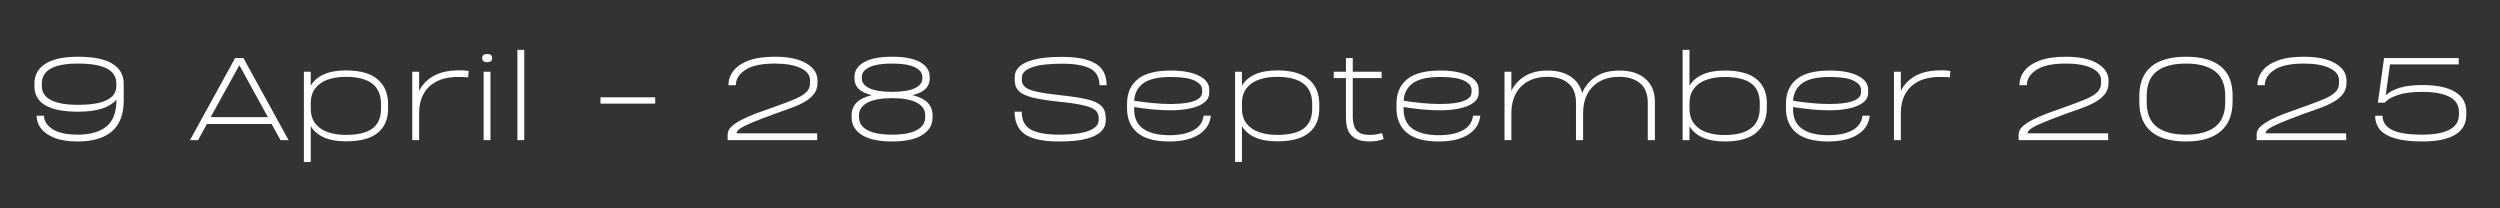 <svg xmlns="http://www.w3.org/2000/svg" xmlns:xlink="http://www.w3.org/1999/xlink" width="1200" zoomAndPan="magnify" viewBox="0 0 900 75" height="100" preserveAspectRatio="xMidYMid meet" version="1.0"><rect x="0" y="0" width="900" height="75" fill="#333333" stroke="none"/><defs><g/></defs><g fill="#ffffff" fill-opacity="1"><g transform="translate(8.458, 50.442)"><g><path d="M 19.547 -30.016 C 25.18 -30.016 29.344 -29.172 32.031 -27.484 C 34.727 -25.797 36.078 -23.41 36.078 -20.328 L 36.078 -14.172 C 36.078 -9.254 34.664 -5.582 31.844 -3.156 C 29.02 -0.727 24.922 0.484 19.547 0.484 C 16.191 0.484 13.422 0.062 11.234 -0.781 C 9.055 -1.633 7.426 -2.758 6.344 -4.156 C 5.258 -5.551 4.719 -7.086 4.719 -8.766 L 7.375 -8.766 C 7.375 -6.922 8.383 -5.328 10.406 -3.984 C 12.426 -2.641 15.473 -1.969 19.547 -1.969 C 23.973 -1.969 27.398 -2.938 29.828 -4.875 C 32.254 -6.812 33.469 -10.039 33.469 -14.562 C 32.25 -13.156 30.508 -12.082 28.25 -11.344 C 25.988 -10.602 23.086 -10.234 19.547 -10.234 C 9.141 -10.234 3.938 -13.301 3.938 -19.438 L 3.938 -20.328 C 3.938 -23.41 5.25 -25.797 7.875 -27.484 C 10.5 -29.172 14.391 -30.016 19.547 -30.016 Z M 19.547 -12.703 C 24.234 -12.703 27.719 -13.273 30 -14.422 C 32.281 -15.566 33.422 -17.238 33.422 -19.438 L 33.422 -20.328 C 33.422 -22.785 32.281 -24.602 30 -25.781 C 27.719 -26.969 24.234 -27.562 19.547 -27.562 C 15.305 -27.562 12.086 -26.969 9.891 -25.781 C 7.691 -24.602 6.594 -22.785 6.594 -20.328 L 6.594 -19.438 C 6.594 -17.238 7.691 -15.566 9.891 -14.422 C 12.086 -13.273 15.305 -12.703 19.547 -12.703 Z M 19.547 -12.703 "/></g></g><g transform="translate(48.468, 50.442)"><g/></g></g><g fill="#ffffff" fill-opacity="1"><g transform="translate(68.153, 50.442)"><g><path d="M 32.828 0 L 29.625 -5.812 L 6.344 -5.812 L 3.156 0 L 0.25 0 L 16.484 -29.531 L 19.484 -29.531 L 35.734 0 Z M 7.672 -8.266 L 28.297 -8.266 L 18.016 -26.969 Z M 7.672 -8.266 "/></g></g></g><g fill="#ffffff" fill-opacity="1"><g transform="translate(104.127, 50.442)"><g><path d="M 20.375 -25.094 C 25.562 -25.094 29.391 -24.008 31.859 -21.844 C 34.336 -19.688 35.578 -16.754 35.578 -13.047 L 35.578 -11.266 C 35.578 -7.555 34.336 -4.676 31.859 -2.625 C 29.391 -0.582 25.562 0.438 20.375 0.438 C 17.227 0.438 14.594 -0.035 12.469 -0.984 C 10.352 -1.93 8.773 -3.289 7.734 -5.062 L 7.734 7.875 L 5.266 7.875 L 5.266 -24.609 L 7.734 -24.609 L 7.734 -19.594 C 8.773 -21.363 10.352 -22.723 12.469 -23.672 C 14.594 -24.617 17.227 -25.094 20.375 -25.094 Z M 33.031 -11.266 L 33.031 -13.047 C 33.031 -19.535 28.812 -22.781 20.375 -22.781 C 17.883 -22.781 15.688 -22.438 13.781 -21.75 C 11.875 -21.062 10.391 -20.008 9.328 -18.594 C 8.266 -17.188 7.734 -15.398 7.734 -13.234 L 7.734 -11.422 C 7.734 -9.254 8.266 -7.461 9.328 -6.047 C 10.391 -4.641 11.875 -3.594 13.781 -2.906 C 15.688 -2.219 17.883 -1.875 20.375 -1.875 C 24.676 -1.875 27.859 -2.633 29.922 -4.156 C 31.992 -5.688 33.031 -8.055 33.031 -11.266 Z M 33.031 -11.266 "/></g></g></g><g fill="#ffffff" fill-opacity="1"><g transform="translate(143.152, 50.442)"><g><path d="M 21.219 -25.094 C 22.258 -25.133 23.117 -25.129 23.797 -25.078 C 24.473 -25.023 25.055 -24.969 25.547 -24.906 L 25.391 -22.594 C 24.867 -22.656 24.328 -22.691 23.766 -22.703 C 23.211 -22.723 22.555 -22.734 21.797 -22.734 C 18.648 -22.734 16.035 -22.18 13.953 -21.078 C 11.867 -19.984 10.312 -18.469 9.281 -16.531 C 8.25 -14.602 7.734 -12.391 7.734 -9.891 L 7.734 0 L 5.266 0 L 5.266 -24.609 L 7.734 -24.609 L 7.734 -17.719 C 8.848 -19.945 10.523 -21.707 12.766 -23 C 15.016 -24.301 17.832 -25 21.219 -25.094 Z M 21.219 -25.094 "/></g></g></g><g fill="#ffffff" fill-opacity="1"><g transform="translate(169.677, 50.442)"><g><path d="M 5.703 -28.047 C 4.523 -28.047 3.938 -28.508 3.938 -29.438 L 3.938 -29.625 C 3.938 -30.539 4.523 -31 5.703 -31 C 6.891 -31 7.484 -30.539 7.484 -29.625 L 7.484 -29.484 C 7.484 -28.523 6.891 -28.047 5.703 -28.047 Z M 4.422 0 L 4.422 -24.609 L 6.891 -24.609 L 6.891 0 Z M 4.422 0 "/></g></g></g><g fill="#ffffff" fill-opacity="1"><g transform="translate(180.996, 50.442)"><g><path d="M 5.266 0 L 5.266 -32.484 L 7.734 -32.484 L 7.734 0 Z M 5.266 0 "/></g></g></g><g fill="#ffffff" fill-opacity="1"><g transform="translate(194.037, 50.442)"><g/></g></g><g fill="#ffffff" fill-opacity="1"><g transform="translate(213.722, 50.442)"><g><path d="M 2.453 -13.141 L 2.453 -15.406 L 22.141 -15.406 L 22.141 -13.141 Z M 2.453 -13.141 "/></g></g><g transform="translate(238.328, 50.442)"><g/></g></g><g fill="#ffffff" fill-opacity="1"><g transform="translate(258.013, 50.442)"><g><path d="M 20.422 -9.297 C 17.141 -8.086 14.52 -7.07 12.562 -6.25 C 10.613 -5.426 9.223 -4.719 8.391 -4.125 C 7.555 -3.539 7.141 -2.984 7.141 -2.453 L 36.172 -2.453 L 36.172 0 L 3.938 0 L 3.938 -2.062 C 3.938 -3.113 4.426 -4.082 5.406 -4.969 C 6.395 -5.852 7.676 -6.688 9.25 -7.469 C 10.82 -8.258 12.52 -8.992 14.344 -9.672 C 16.164 -10.348 17.93 -10.977 19.641 -11.562 C 23.117 -12.781 25.875 -13.816 27.906 -14.672 C 29.938 -15.523 31.395 -16.395 32.281 -17.281 C 33.164 -18.164 33.609 -19.266 33.609 -20.578 L 33.609 -21.516 C 33.609 -23.379 32.477 -24.852 30.219 -25.938 C 27.957 -27.02 24.875 -27.562 20.969 -27.562 C 16.176 -27.562 12.629 -26.805 10.328 -25.297 C 8.035 -23.785 6.891 -21.945 6.891 -19.781 L 4.234 -19.781 C 4.234 -21.688 4.832 -23.41 6.031 -24.953 C 7.227 -26.492 9.055 -27.723 11.516 -28.641 C 13.973 -29.555 17.125 -30.016 20.969 -30.016 C 25.82 -30.016 29.586 -29.219 32.266 -27.625 C 34.941 -26.039 36.281 -24.004 36.281 -21.516 L 36.281 -20.578 C 36.281 -18.898 35.785 -17.488 34.797 -16.344 C 33.816 -15.195 32.535 -14.211 30.953 -13.391 C 29.379 -12.566 27.664 -11.844 25.812 -11.219 C 23.957 -10.594 22.16 -9.953 20.422 -9.297 Z M 20.422 -9.297 "/></g></g><g transform="translate(300.68, 50.442)"><g><path d="M 27.812 -16.188 C 32.633 -15.039 35.047 -12.629 35.047 -8.953 L 35.047 -8.125 C 35.047 -5.531 33.82 -3.445 31.375 -1.875 C 28.926 -0.301 25.289 0.484 20.469 0.484 C 15.645 0.484 12.008 -0.301 9.562 -1.875 C 7.125 -3.445 5.906 -5.531 5.906 -8.125 L 5.906 -8.953 C 5.906 -12.629 8.316 -15.039 13.141 -16.188 C 9.004 -17.176 6.938 -19.145 6.938 -22.094 L 6.938 -22.781 C 6.938 -24.977 8.078 -26.734 10.359 -28.047 C 12.641 -29.359 16.008 -30.016 20.469 -30.016 C 24.969 -30.016 28.348 -29.359 30.609 -28.047 C 32.879 -26.734 34.016 -24.977 34.016 -22.781 L 34.016 -22.094 C 34.016 -19.145 31.945 -17.176 27.812 -16.188 Z M 9.594 -22.094 C 9.594 -20.688 10.504 -19.547 12.328 -18.672 C 14.148 -17.805 16.863 -17.375 20.469 -17.375 C 24.082 -17.375 26.801 -17.805 28.625 -18.672 C 30.445 -19.547 31.359 -20.688 31.359 -22.094 L 31.359 -22.781 C 31.359 -24.227 30.445 -25.383 28.625 -26.25 C 26.801 -27.125 24.082 -27.562 20.469 -27.562 C 16.863 -27.562 14.148 -27.125 12.328 -26.25 C 10.504 -25.383 9.594 -24.227 9.594 -22.781 Z M 32.391 -8.125 L 32.391 -8.953 C 32.391 -10.891 31.379 -12.398 29.359 -13.484 C 27.336 -14.566 24.375 -15.109 20.469 -15.109 C 16.57 -15.109 13.613 -14.566 11.594 -13.484 C 9.57 -12.398 8.562 -10.891 8.562 -8.953 L 8.562 -8.125 C 8.562 -6.219 9.562 -4.711 11.562 -3.609 C 13.562 -2.516 16.531 -1.969 20.469 -1.969 C 24.406 -1.969 27.375 -2.516 29.375 -3.609 C 31.383 -4.711 32.391 -6.219 32.391 -8.125 Z M 32.391 -8.125 "/></g></g></g><g fill="#ffffff" fill-opacity="1"><g transform="translate(341.625, 50.442)"><g/></g></g><g fill="#ffffff" fill-opacity="1"><g transform="translate(361.31, 50.442)"><g><path d="M 34.5 -19.781 C 34.5 -22.602 33.383 -24.598 31.156 -25.766 C 28.926 -26.93 25.547 -27.516 21.016 -27.516 C 16.254 -27.516 12.648 -27.078 10.203 -26.203 C 7.766 -25.336 6.547 -24.082 6.547 -22.438 L 6.547 -21.562 C 6.547 -20.633 6.922 -19.832 7.672 -19.156 C 8.43 -18.488 9.797 -17.926 11.766 -17.469 C 13.734 -17.008 16.555 -16.582 20.234 -16.188 C 24.367 -15.758 27.641 -15.258 30.047 -14.688 C 32.461 -14.113 34.188 -13.301 35.219 -12.25 C 36.25 -11.207 36.766 -9.781 36.766 -7.969 L 36.766 -6.891 C 36.766 -5.547 36.223 -4.305 35.141 -3.172 C 34.055 -2.035 32.289 -1.141 29.844 -0.484 C 27.406 0.16 24.117 0.484 19.984 0.484 C 14.203 0.484 10.082 -0.391 7.625 -2.141 C 5.164 -3.898 3.938 -6.598 3.938 -10.234 L 6.5 -10.234 C 6.5 -7.148 7.602 -5 9.812 -3.781 C 12.031 -2.57 15.422 -1.969 19.984 -1.969 C 24.578 -1.969 28.094 -2.414 30.531 -3.312 C 32.977 -4.219 34.203 -5.508 34.203 -7.188 L 34.203 -8.078 C 34.203 -8.859 33.992 -9.547 33.578 -10.141 C 33.172 -10.734 32.453 -11.25 31.422 -11.688 C 30.391 -12.133 28.945 -12.531 27.094 -12.875 C 25.238 -13.219 22.852 -13.535 19.938 -13.828 C 16 -14.254 12.863 -14.742 10.531 -15.297 C 8.195 -15.859 6.52 -16.641 5.5 -17.641 C 4.488 -18.641 3.984 -19.977 3.984 -21.656 L 3.984 -22.734 C 3.984 -24.117 4.531 -25.348 5.625 -26.422 C 6.727 -27.504 8.523 -28.363 11.016 -29 C 13.516 -29.645 16.848 -29.969 21.016 -29.969 C 26.297 -29.969 30.289 -29.18 33 -27.609 C 35.707 -26.035 37.062 -23.426 37.062 -19.781 Z M 34.5 -19.781 "/></g></g></g><g fill="#ffffff" fill-opacity="1"><g transform="translate(402.303, 50.442)"><g><path d="M 18.656 0.484 C 13.469 0.484 9.633 -0.562 7.156 -2.656 C 4.676 -4.758 3.438 -7.664 3.438 -11.375 L 3.438 -13.188 C 3.438 -16.895 4.703 -19.797 7.234 -21.891 C 9.766 -23.992 13.75 -25.047 19.188 -25.047 C 23.426 -25.047 26.789 -24.43 29.281 -23.203 C 31.781 -21.973 33.031 -20.289 33.031 -18.156 L 33.031 -17.125 C 33.031 -15.613 32.395 -14.391 31.125 -13.453 C 29.863 -12.523 28.18 -11.836 26.078 -11.391 C 23.984 -10.953 21.672 -10.734 19.141 -10.734 C 17.172 -10.734 15.031 -10.836 12.719 -11.047 C 10.406 -11.266 8.164 -11.551 6 -11.906 C 5.844 -8.395 6.867 -5.828 9.078 -4.203 C 11.297 -2.578 14.488 -1.766 18.656 -1.766 C 22.227 -1.766 25.102 -2.348 27.281 -3.516 C 29.469 -4.68 30.707 -6.445 31 -8.812 L 33.609 -8.812 C 33.316 -5.926 31.875 -3.656 29.281 -2 C 26.688 -0.344 23.145 0.484 18.656 0.484 Z M 19.188 -13 C 21.227 -13 23.098 -13.129 24.797 -13.391 C 26.504 -13.648 27.875 -14.094 28.906 -14.719 C 29.945 -15.344 30.469 -16.195 30.469 -17.281 L 30.469 -18.062 C 30.469 -19.438 29.562 -20.555 27.75 -21.422 C 25.945 -22.297 23.094 -22.734 19.188 -22.734 C 14.664 -22.734 11.379 -21.988 9.328 -20.5 C 7.273 -19.008 6.164 -16.898 6 -14.172 C 7.969 -13.848 10.141 -13.57 12.516 -13.344 C 14.898 -13.113 17.125 -13 19.188 -13 Z M 19.188 -13 "/></g></g></g><g fill="#ffffff" fill-opacity="1"><g transform="translate(439.36, 50.442)"><g><path d="M 20.375 -25.094 C 25.562 -25.094 29.391 -24.008 31.859 -21.844 C 34.336 -19.688 35.578 -16.754 35.578 -13.047 L 35.578 -11.266 C 35.578 -7.555 34.336 -4.676 31.859 -2.625 C 29.391 -0.582 25.562 0.438 20.375 0.438 C 17.227 0.438 14.594 -0.035 12.469 -0.984 C 10.352 -1.93 8.773 -3.289 7.734 -5.062 L 7.734 7.875 L 5.266 7.875 L 5.266 -24.609 L 7.734 -24.609 L 7.734 -19.594 C 8.773 -21.363 10.352 -22.723 12.469 -23.672 C 14.594 -24.617 17.227 -25.094 20.375 -25.094 Z M 33.031 -11.266 L 33.031 -13.047 C 33.031 -19.535 28.812 -22.781 20.375 -22.781 C 17.883 -22.781 15.688 -22.438 13.781 -21.75 C 11.875 -21.062 10.391 -20.008 9.328 -18.594 C 8.266 -17.188 7.734 -15.398 7.734 -13.234 L 7.734 -11.422 C 7.734 -9.254 8.266 -7.461 9.328 -6.047 C 10.391 -4.641 11.875 -3.594 13.781 -2.906 C 15.688 -2.219 17.883 -1.875 20.375 -1.875 C 24.676 -1.875 27.859 -2.633 29.922 -4.156 C 31.992 -5.688 33.031 -8.055 33.031 -11.266 Z M 33.031 -11.266 "/></g></g></g><g fill="#ffffff" fill-opacity="1"><g transform="translate(478.385, 50.442)"><g><path d="M 19.141 -2.516 L 19.734 -0.391 C 18.129 0.191 16.473 0.484 14.766 0.484 C 12.66 0.484 11.02 0.176 9.844 -0.438 C 8.664 -1.062 7.812 -1.848 7.281 -2.797 C 6.758 -3.754 6.441 -4.738 6.328 -5.75 C 6.211 -6.77 6.156 -7.676 6.156 -8.469 L 6.156 -22.344 L 1.766 -22.344 L 1.766 -24.609 L 6.156 -24.609 L 6.156 -29.531 L 8.609 -29.531 L 8.609 -24.609 L 19 -24.609 L 19 -22.344 L 8.609 -22.344 L 8.609 -8.469 C 8.609 -7.32 8.754 -6.238 9.047 -5.219 C 9.348 -4.195 9.93 -3.383 10.797 -2.781 C 11.672 -2.176 12.992 -1.875 14.766 -1.875 C 15.484 -1.875 16.203 -1.93 16.922 -2.047 C 17.648 -2.16 18.391 -2.316 19.141 -2.516 Z M 19.141 -2.516 "/></g></g></g><g fill="#ffffff" fill-opacity="1"><g transform="translate(499.3, 50.442)"><g><path d="M 18.656 0.484 C 13.469 0.484 9.633 -0.562 7.156 -2.656 C 4.676 -4.758 3.438 -7.664 3.438 -11.375 L 3.438 -13.188 C 3.438 -16.895 4.703 -19.797 7.234 -21.891 C 9.766 -23.992 13.75 -25.047 19.188 -25.047 C 23.426 -25.047 26.789 -24.43 29.281 -23.203 C 31.781 -21.973 33.031 -20.289 33.031 -18.156 L 33.031 -17.125 C 33.031 -15.613 32.395 -14.391 31.125 -13.453 C 29.863 -12.523 28.18 -11.836 26.078 -11.391 C 23.984 -10.953 21.672 -10.734 19.141 -10.734 C 17.172 -10.734 15.031 -10.836 12.719 -11.047 C 10.406 -11.266 8.164 -11.551 6 -11.906 C 5.844 -8.395 6.867 -5.828 9.078 -4.203 C 11.297 -2.578 14.488 -1.766 18.656 -1.766 C 22.227 -1.766 25.102 -2.348 27.281 -3.516 C 29.469 -4.68 30.707 -6.445 31 -8.812 L 33.609 -8.812 C 33.316 -5.926 31.875 -3.656 29.281 -2 C 26.688 -0.344 23.145 0.484 18.656 0.484 Z M 19.188 -13 C 21.227 -13 23.098 -13.129 24.797 -13.391 C 26.504 -13.648 27.875 -14.094 28.906 -14.719 C 29.945 -15.344 30.469 -16.195 30.469 -17.281 L 30.469 -18.062 C 30.469 -19.438 29.562 -20.555 27.75 -21.422 C 25.945 -22.297 23.094 -22.734 19.188 -22.734 C 14.664 -22.734 11.379 -21.988 9.328 -20.5 C 7.273 -19.008 6.164 -16.898 6 -14.172 C 7.969 -13.848 10.141 -13.57 12.516 -13.344 C 14.898 -13.113 17.125 -13 19.188 -13 Z M 19.188 -13 "/></g></g></g><g fill="#ffffff" fill-opacity="1"><g transform="translate(536.357, 50.442)"><g><path d="M 46.609 -25.047 C 50.609 -25.047 53.738 -24.051 56 -22.062 C 58.27 -20.082 59.406 -17.336 59.406 -13.828 L 59.406 0 L 56.844 0 L 56.844 -13.391 C 56.844 -16.598 55.914 -18.961 54.062 -20.484 C 52.207 -22.016 49.723 -22.781 46.609 -22.781 C 43.816 -22.781 41.441 -22.223 39.484 -21.109 C 37.535 -19.992 36.062 -18.469 35.062 -16.531 C 34.062 -14.602 33.562 -12.391 33.562 -9.891 L 33.562 0 L 31 0 L 31 -13.391 C 31 -16.598 30.07 -18.961 28.219 -20.484 C 26.375 -22.016 23.891 -22.781 20.766 -22.781 C 17.984 -22.781 15.613 -22.223 13.656 -21.109 C 11.707 -19.992 10.234 -18.469 9.234 -16.531 C 8.234 -14.602 7.734 -12.391 7.734 -9.891 L 7.734 0 L 5.266 0 L 5.266 -24.609 L 7.734 -24.609 L 7.734 -17.719 C 8.848 -20.008 10.504 -21.801 12.703 -23.094 C 14.898 -24.395 17.586 -25.047 20.766 -25.047 C 24.117 -25.047 26.875 -24.332 29.031 -22.906 C 31.195 -21.477 32.594 -19.488 33.219 -16.938 C 34.27 -19.457 35.922 -21.438 38.172 -22.875 C 40.422 -24.32 43.234 -25.047 46.609 -25.047 Z M 46.609 -25.047 "/></g></g></g><g fill="#ffffff" fill-opacity="1"><g transform="translate(600.481, 50.442)"><g><path d="M 20.375 -25.047 C 25.562 -25.047 29.391 -24.02 31.859 -21.969 C 34.336 -19.926 35.578 -17.051 35.578 -13.344 L 35.578 -11.562 C 35.578 -7.852 34.336 -4.914 31.859 -2.75 C 29.391 -0.594 25.562 0.484 20.375 0.484 C 17.227 0.484 14.594 0.008 12.469 -0.938 C 10.352 -1.883 8.773 -3.242 7.734 -5.016 L 7.734 0 L 5.266 0 L 5.266 -32.484 L 7.734 -32.484 L 7.734 -19.547 C 8.773 -21.316 10.352 -22.676 12.469 -23.625 C 14.594 -24.57 17.227 -25.047 20.375 -25.047 Z M 33.031 -11.562 L 33.031 -13.344 C 33.031 -16.551 31.992 -18.914 29.922 -20.438 C 27.859 -21.969 24.676 -22.734 20.375 -22.734 C 17.883 -22.734 15.688 -22.391 13.781 -21.703 C 11.875 -21.016 10.391 -19.961 9.328 -18.547 C 8.266 -17.141 7.734 -15.352 7.734 -13.188 L 7.734 -11.375 C 7.734 -9.207 8.266 -7.414 9.328 -6 C 10.391 -4.594 11.875 -3.547 13.781 -2.859 C 15.688 -2.172 17.883 -1.828 20.375 -1.828 C 28.812 -1.828 33.031 -5.07 33.031 -11.562 Z M 33.031 -11.562 "/></g></g></g><g fill="#ffffff" fill-opacity="1"><g transform="translate(639.506, 50.442)"><g><path d="M 18.656 0.484 C 13.469 0.484 9.633 -0.562 7.156 -2.656 C 4.676 -4.758 3.438 -7.664 3.438 -11.375 L 3.438 -13.188 C 3.438 -16.895 4.703 -19.797 7.234 -21.891 C 9.766 -23.992 13.75 -25.047 19.188 -25.047 C 23.426 -25.047 26.789 -24.43 29.281 -23.203 C 31.781 -21.973 33.031 -20.289 33.031 -18.156 L 33.031 -17.125 C 33.031 -15.613 32.395 -14.391 31.125 -13.453 C 29.863 -12.523 28.18 -11.836 26.078 -11.391 C 23.984 -10.953 21.672 -10.734 19.141 -10.734 C 17.172 -10.734 15.031 -10.836 12.719 -11.047 C 10.406 -11.266 8.164 -11.551 6 -11.906 C 5.844 -8.395 6.867 -5.828 9.078 -4.203 C 11.297 -2.578 14.488 -1.766 18.656 -1.766 C 22.227 -1.766 25.102 -2.348 27.281 -3.516 C 29.469 -4.68 30.707 -6.445 31 -8.812 L 33.609 -8.812 C 33.316 -5.926 31.875 -3.656 29.281 -2 C 26.688 -0.344 23.145 0.484 18.656 0.484 Z M 19.188 -13 C 21.227 -13 23.098 -13.129 24.797 -13.391 C 26.504 -13.648 27.875 -14.094 28.906 -14.719 C 29.945 -15.344 30.469 -16.195 30.469 -17.281 L 30.469 -18.062 C 30.469 -19.438 29.562 -20.555 27.75 -21.422 C 25.945 -22.297 23.094 -22.734 19.188 -22.734 C 14.664 -22.734 11.379 -21.988 9.328 -20.5 C 7.273 -19.008 6.164 -16.898 6 -14.172 C 7.969 -13.848 10.141 -13.57 12.516 -13.344 C 14.898 -13.113 17.125 -13 19.188 -13 Z M 19.188 -13 "/></g></g></g><g fill="#ffffff" fill-opacity="1"><g transform="translate(676.563, 50.442)"><g><path d="M 21.219 -25.094 C 22.258 -25.133 23.117 -25.129 23.797 -25.078 C 24.473 -25.023 25.055 -24.969 25.547 -24.906 L 25.391 -22.594 C 24.867 -22.656 24.328 -22.691 23.766 -22.703 C 23.211 -22.723 22.555 -22.734 21.797 -22.734 C 18.648 -22.734 16.035 -22.18 13.953 -21.078 C 11.867 -19.984 10.312 -18.469 9.281 -16.531 C 8.25 -14.602 7.734 -12.391 7.734 -9.891 L 7.734 0 L 5.266 0 L 5.266 -24.609 L 7.734 -24.609 L 7.734 -17.719 C 8.848 -19.945 10.523 -21.707 12.766 -23 C 15.016 -24.301 17.832 -25 21.219 -25.094 Z M 21.219 -25.094 "/></g></g></g><g fill="#ffffff" fill-opacity="1"><g transform="translate(703.088, 50.442)"><g/></g></g><g fill="#ffffff" fill-opacity="1"><g transform="translate(722.773, 50.442)"><g><path d="M 20.422 -9.297 C 17.141 -8.086 14.52 -7.07 12.562 -6.25 C 10.613 -5.426 9.223 -4.719 8.391 -4.125 C 7.555 -3.539 7.141 -2.984 7.141 -2.453 L 36.172 -2.453 L 36.172 0 L 3.938 0 L 3.938 -2.062 C 3.938 -3.113 4.426 -4.082 5.406 -4.969 C 6.395 -5.852 7.676 -6.688 9.25 -7.469 C 10.82 -8.258 12.52 -8.992 14.344 -9.672 C 16.164 -10.348 17.93 -10.977 19.641 -11.562 C 23.117 -12.781 25.875 -13.816 27.906 -14.672 C 29.938 -15.523 31.395 -16.395 32.281 -17.281 C 33.164 -18.164 33.609 -19.266 33.609 -20.578 L 33.609 -21.516 C 33.609 -23.379 32.477 -24.852 30.219 -25.938 C 27.957 -27.02 24.875 -27.562 20.969 -27.562 C 16.176 -27.562 12.629 -26.805 10.328 -25.297 C 8.035 -23.785 6.891 -21.945 6.891 -19.781 L 4.234 -19.781 C 4.234 -21.688 4.832 -23.41 6.031 -24.953 C 7.227 -26.492 9.055 -27.723 11.516 -28.641 C 13.973 -29.555 17.125 -30.016 20.969 -30.016 C 25.82 -30.016 29.586 -29.219 32.266 -27.625 C 34.941 -26.039 36.281 -24.004 36.281 -21.516 L 36.281 -20.578 C 36.281 -18.898 35.785 -17.488 34.797 -16.344 C 33.816 -15.195 32.535 -14.211 30.953 -13.391 C 29.379 -12.566 27.664 -11.844 25.812 -11.219 C 23.957 -10.594 22.16 -9.953 20.422 -9.297 Z M 20.422 -9.297 "/></g></g><g transform="translate(765.44, 50.442)"><g><path d="M 21.516 0.484 C 15.992 0.484 11.812 -0.707 8.969 -3.094 C 6.133 -5.488 4.719 -9.02 4.719 -13.688 L 4.719 -15.844 C 4.719 -20.539 6.133 -24.078 8.969 -26.453 C 11.812 -28.828 15.992 -30.016 21.516 -30.016 C 27.023 -30.016 31.195 -28.859 34.031 -26.547 C 36.875 -24.234 38.297 -20.734 38.297 -16.047 L 38.297 -13.875 C 38.297 -9.219 36.875 -5.66 34.031 -3.203 C 31.195 -0.742 27.023 0.484 21.516 0.484 Z M 21.516 -1.969 C 26.066 -1.969 29.555 -2.898 31.984 -4.766 C 34.422 -6.641 35.641 -9.613 35.641 -13.688 L 35.641 -15.844 C 35.641 -19.945 34.422 -22.926 31.984 -24.781 C 29.555 -26.633 26.066 -27.562 21.516 -27.562 C 16.953 -27.562 13.453 -26.633 11.016 -24.781 C 8.586 -22.926 7.375 -19.945 7.375 -15.844 L 7.375 -13.688 C 7.375 -9.613 8.586 -6.641 11.016 -4.766 C 13.453 -2.898 16.953 -1.969 21.516 -1.969 Z M 21.516 -1.969 "/></g></g></g><g fill="#ffffff" fill-opacity="1"><g transform="translate(808.451, 50.442)"><g><path d="M 20.422 -9.297 C 17.141 -8.086 14.52 -7.07 12.562 -6.25 C 10.613 -5.426 9.223 -4.719 8.391 -4.125 C 7.555 -3.539 7.141 -2.984 7.141 -2.453 L 36.172 -2.453 L 36.172 0 L 3.938 0 L 3.938 -2.062 C 3.938 -3.113 4.426 -4.082 5.406 -4.969 C 6.395 -5.852 7.676 -6.688 9.25 -7.469 C 10.82 -8.258 12.52 -8.992 14.344 -9.672 C 16.164 -10.348 17.93 -10.977 19.641 -11.562 C 23.117 -12.781 25.875 -13.816 27.906 -14.672 C 29.938 -15.523 31.395 -16.395 32.281 -17.281 C 33.164 -18.164 33.609 -19.266 33.609 -20.578 L 33.609 -21.516 C 33.609 -23.379 32.477 -24.852 30.219 -25.938 C 27.957 -27.02 24.875 -27.562 20.969 -27.562 C 16.176 -27.562 12.629 -26.805 10.328 -25.297 C 8.035 -23.785 6.891 -21.945 6.891 -19.781 L 4.234 -19.781 C 4.234 -21.688 4.832 -23.41 6.031 -24.953 C 7.227 -26.492 9.055 -27.723 11.516 -28.641 C 13.973 -29.555 17.125 -30.016 20.969 -30.016 C 25.82 -30.016 29.586 -29.219 32.266 -27.625 C 34.941 -26.039 36.281 -24.004 36.281 -21.516 L 36.281 -20.578 C 36.281 -18.898 35.785 -17.488 34.797 -16.344 C 33.816 -15.195 32.535 -14.211 30.953 -13.391 C 29.379 -12.566 27.664 -11.844 25.812 -11.219 C 23.957 -10.594 22.16 -9.953 20.422 -9.297 Z M 20.422 -9.297 "/></g></g><g transform="translate(851.118, 50.442)"><g><path d="M 20.969 -19.828 C 26.051 -19.828 29.953 -19.016 32.672 -17.391 C 35.398 -15.773 36.766 -13.359 36.766 -10.141 L 36.766 -9.203 C 36.766 -5.922 35.398 -3.484 32.672 -1.891 C 29.953 -0.305 26.051 0.484 20.969 0.484 C 16.863 0.484 13.562 0.109 11.062 -0.641 C 8.57 -1.391 6.758 -2.453 5.625 -3.828 C 4.5 -5.211 3.938 -6.859 3.938 -8.766 L 6.594 -8.766 C 6.594 -6.598 7.691 -4.922 9.891 -3.734 C 12.086 -2.555 15.781 -1.969 20.969 -1.969 C 25.133 -1.969 28.363 -2.555 30.656 -3.734 C 32.957 -4.922 34.109 -6.742 34.109 -9.203 L 34.109 -10.141 C 34.109 -12.598 32.957 -14.414 30.656 -15.594 C 28.363 -16.781 25.133 -17.375 20.969 -17.375 C 17.352 -17.375 14.438 -17.008 12.219 -16.281 C 10.008 -15.562 8.395 -14.629 7.375 -13.484 L 4.922 -13.484 L 7.141 -29.531 L 34.016 -29.531 L 34.016 -27.266 L 9.297 -27.266 L 7.734 -16.188 C 9.078 -17.344 10.797 -18.238 12.891 -18.875 C 14.992 -19.508 17.688 -19.828 20.969 -19.828 Z M 20.969 -19.828 "/></g></g></g></svg>